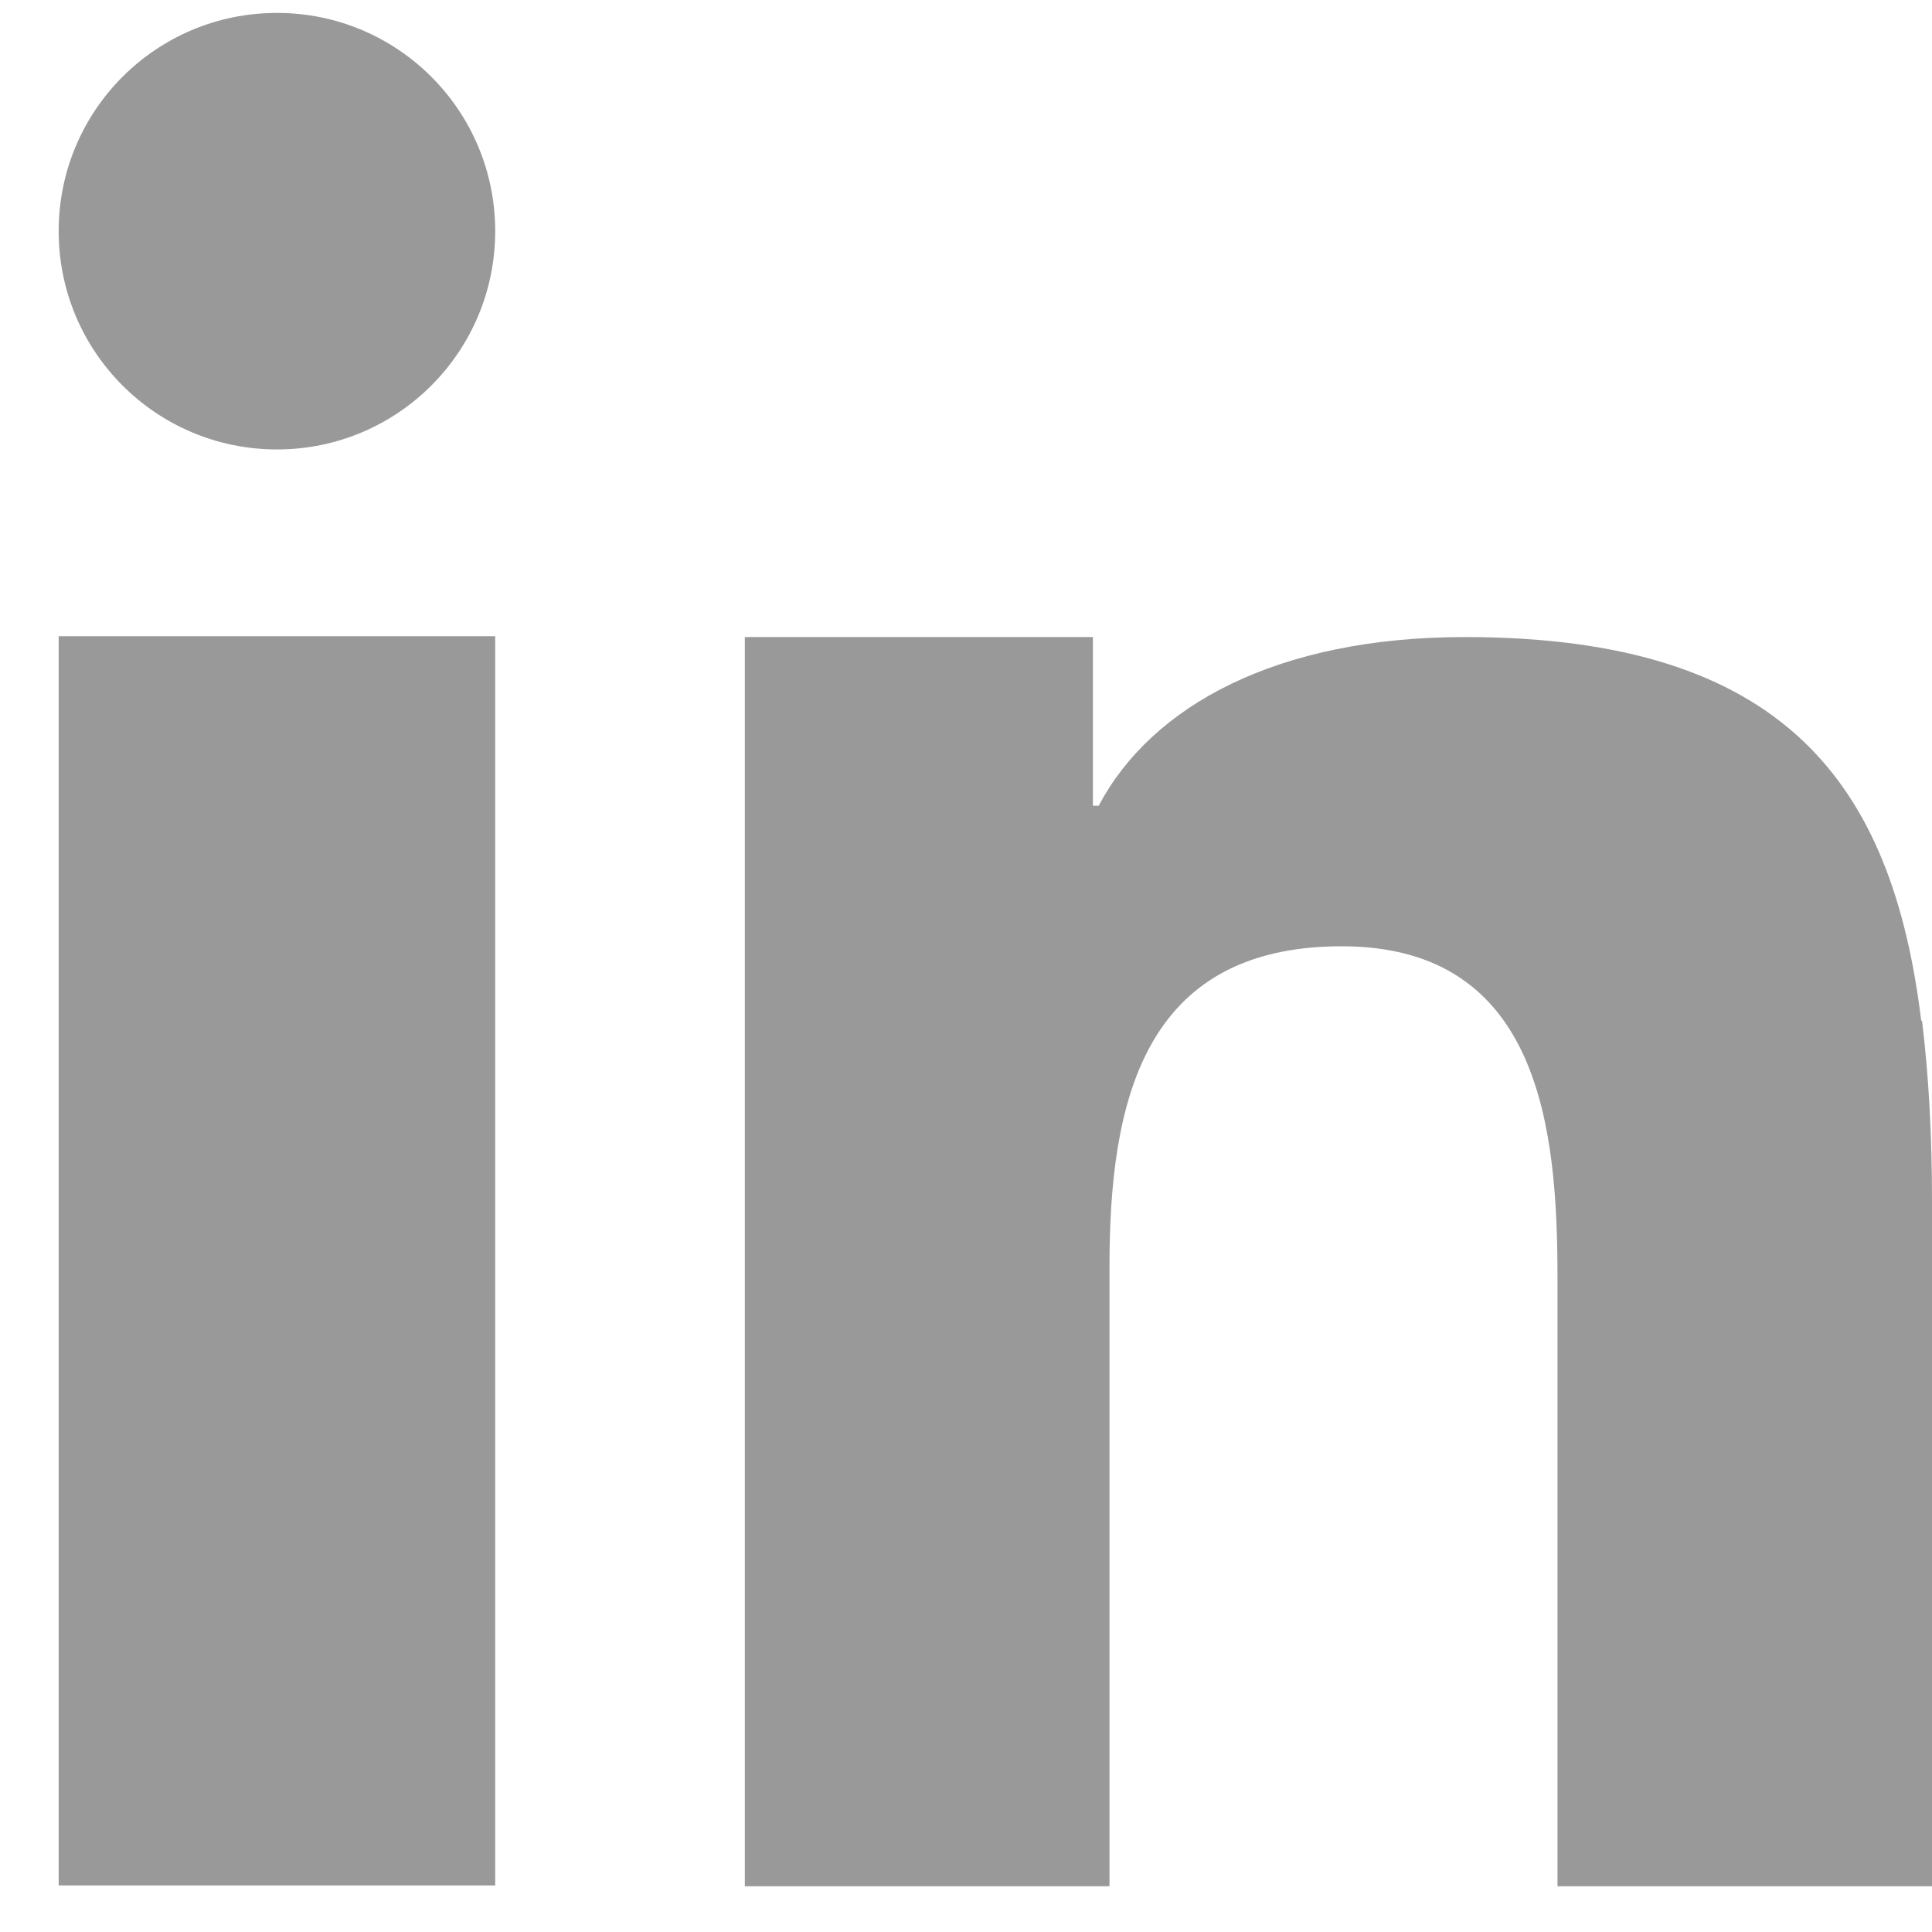 <svg width="19" height="19" viewBox="0 0 19 19" fill="none" xmlns="http://www.w3.org/2000/svg">
<path id="Vector" fill-rule="evenodd" clip-rule="evenodd" d="M0.577 9.525V18.542H4.87V6.257H0.577V9.525ZM18.894 10.038C18.61 7.712 17.553 6.265 14.406 6.265C12.561 6.265 11.325 6.94 10.805 7.924H10.748V6.265H7.325V18.55H10.911V12.46C10.911 10.859 11.228 9.306 13.195 9.306C15.163 9.306 15.317 11.135 15.317 12.574V18.55H19V11.802C19 11.168 18.968 10.582 18.902 10.038H18.894ZM2.724 0.127C1.537 0.127 0.577 1.086 0.577 2.273C0.577 3.46 1.537 4.42 2.724 4.42C3.91 4.42 4.87 3.46 4.87 2.273C4.87 1.086 3.91 0.127 2.724 0.127Z" fill="#999999"/>
</svg>
